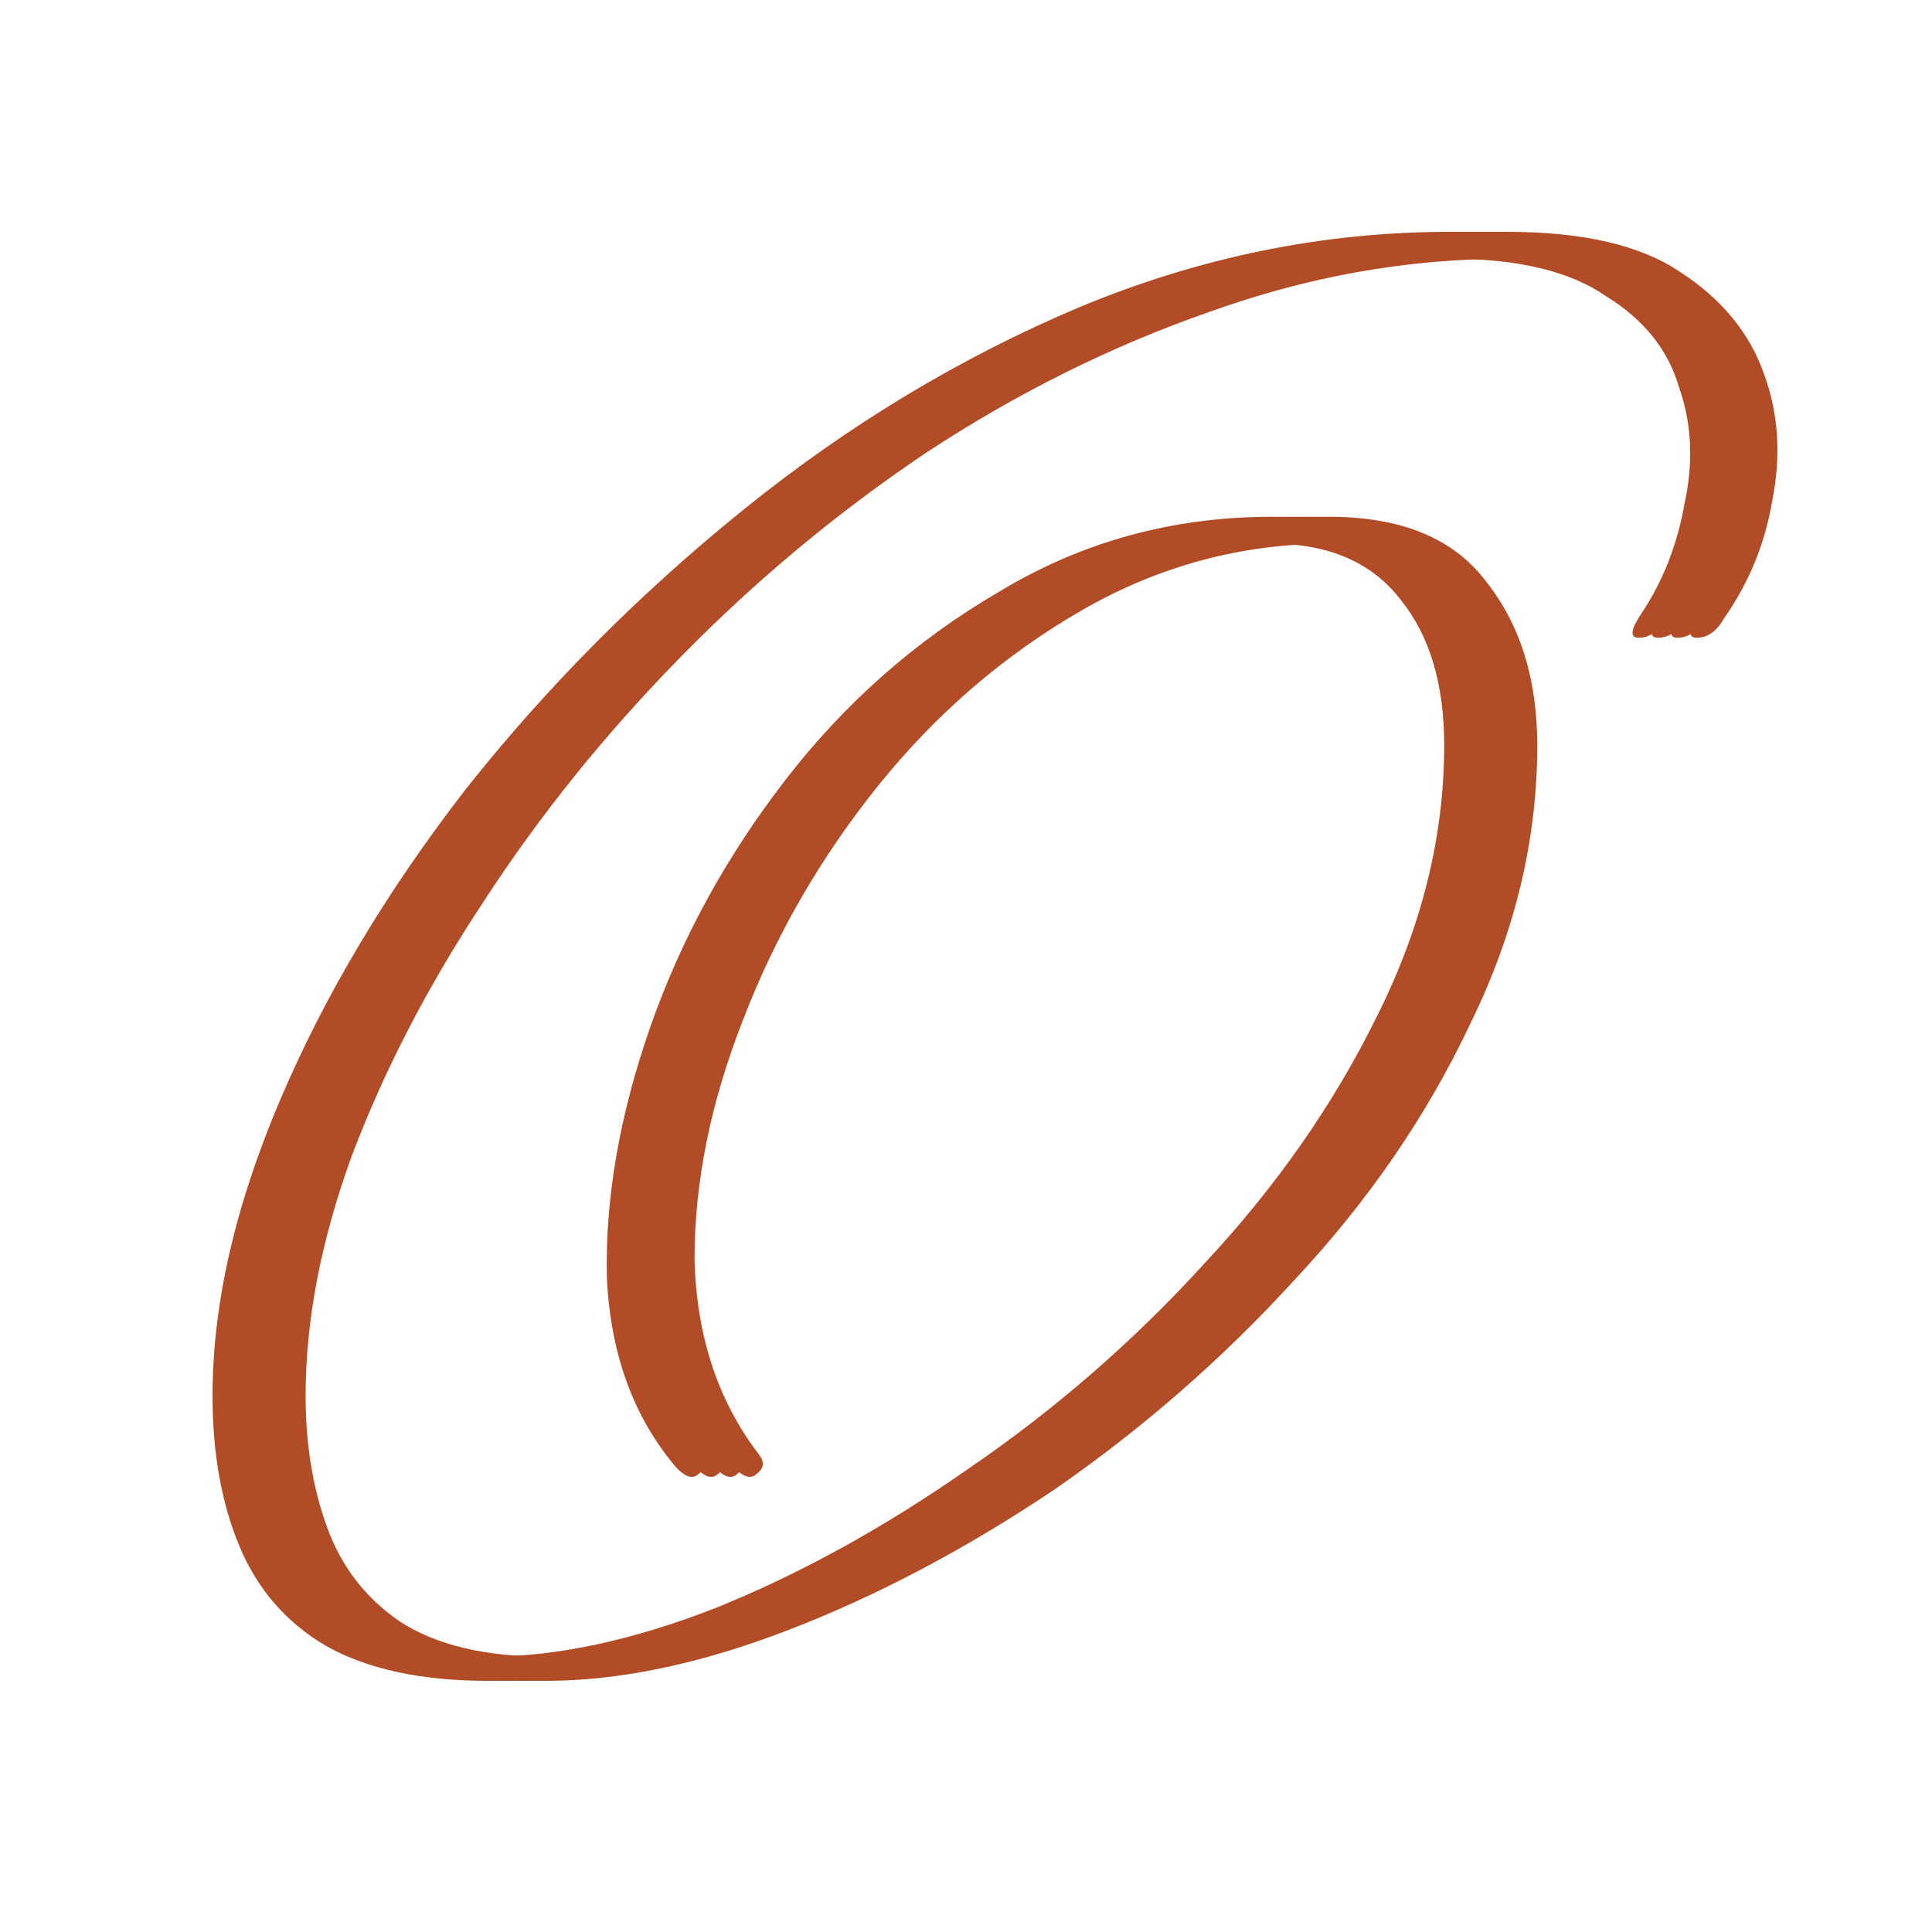 <?xml version="1.0" encoding="UTF-8"?> <svg xmlns="http://www.w3.org/2000/svg" width="100" height="100" viewBox="0 0 100 100" fill="none"><path d="M25.26 87C21.811 87 19.015 86.397 16.872 85.191C14.821 83.985 13.33 82.269 12.398 80.043C11.466 77.816 11 75.219 11 72.251C11 67.519 12.165 62.417 14.495 56.944C16.825 51.471 20.041 46.091 24.142 40.803C28.336 35.516 33.136 30.692 38.541 26.332C43.947 21.972 49.726 18.494 55.877 15.896C62.122 13.299 68.506 12 75.03 12C78.945 12 81.927 12.696 83.978 14.087C86.121 15.479 87.566 17.241 88.312 19.375C89.057 21.416 89.197 23.596 88.731 25.915C88.358 28.141 87.519 30.182 86.215 32.037C85.842 32.687 85.376 33.011 84.817 33.011C84.351 33.011 84.397 32.594 84.956 31.759C86.075 30.089 86.82 28.187 87.193 26.054C87.659 23.92 87.566 21.926 86.914 20.07C86.355 18.122 85.096 16.546 83.139 15.339C81.275 14.041 78.572 13.392 75.03 13.392C69.811 13.392 64.638 14.319 59.512 16.174C54.479 17.937 49.633 20.349 44.972 23.41C40.406 26.471 36.165 29.996 32.25 33.985C28.336 37.974 24.934 42.195 22.044 46.648C19.155 51.007 16.872 55.414 15.194 59.866C13.61 64.226 12.818 68.354 12.818 72.251C12.818 74.755 13.19 77.028 13.936 79.069C14.681 81.109 15.94 82.733 17.711 83.939C19.575 85.145 22.091 85.748 25.26 85.748C28.802 85.748 32.716 84.913 37.004 83.243C41.384 81.481 45.765 79.069 50.145 76.007C54.619 72.946 58.673 69.421 62.308 65.432C66.036 61.443 69.019 57.176 71.256 52.631C73.586 47.993 74.751 43.308 74.751 38.577C74.751 35.423 74.005 32.918 72.514 31.063C71.023 29.115 68.786 28.141 65.803 28.141C61.236 28.141 56.949 29.301 52.941 31.62C48.934 33.939 45.438 36.954 42.456 40.664C39.474 44.375 37.143 48.41 35.466 52.77C33.788 57.037 32.949 61.165 32.949 65.154C33.042 69.143 34.161 72.529 36.305 75.312C36.584 75.683 36.538 76.007 36.165 76.286C35.885 76.564 35.512 76.471 35.046 76.007C32.809 73.41 31.598 70.117 31.411 66.128C31.318 62.046 32.064 57.733 33.648 53.187C35.233 48.642 37.563 44.375 40.639 40.386C43.714 36.397 47.396 33.15 51.683 30.646C55.97 28.048 60.677 26.75 65.803 26.75C69.531 26.75 72.234 27.863 73.912 30.089C75.683 32.315 76.568 35.145 76.568 38.577C76.568 43.493 75.403 48.317 73.073 53.048C70.836 57.779 67.807 62.185 63.986 66.267C60.258 70.349 56.11 73.967 51.543 77.121C46.976 80.182 42.409 82.594 37.842 84.356C33.276 86.119 29.081 87 25.26 87Z" fill="#B24C27"></path><path d="M26.26 87C22.811 87 20.015 86.397 17.872 85.191C15.821 83.985 14.33 82.269 13.398 80.043C12.466 77.816 12 75.219 12 72.251C12 67.519 13.165 62.417 15.495 56.944C17.825 51.471 21.041 46.091 25.142 40.803C29.336 35.516 34.136 30.692 39.541 26.332C44.947 21.972 50.726 18.494 56.877 15.896C63.122 13.299 69.506 12 76.03 12C79.945 12 82.927 12.696 84.978 14.087C87.121 15.479 88.566 17.241 89.312 19.375C90.057 21.416 90.197 23.596 89.731 25.915C89.358 28.141 88.519 30.182 87.215 32.037C86.842 32.687 86.376 33.011 85.817 33.011C85.351 33.011 85.397 32.594 85.956 31.759C87.075 30.089 87.82 28.187 88.193 26.054C88.659 23.92 88.566 21.926 87.914 20.07C87.355 18.122 86.096 16.546 84.139 15.339C82.275 14.041 79.572 13.392 76.03 13.392C70.811 13.392 65.638 14.319 60.512 16.174C55.479 17.937 50.633 20.349 45.972 23.41C41.406 26.471 37.165 29.996 33.25 33.985C29.336 37.974 25.934 42.195 23.044 46.648C20.155 51.007 17.872 55.414 16.194 59.866C14.61 64.226 13.818 68.354 13.818 72.251C13.818 74.755 14.19 77.028 14.936 79.069C15.681 81.109 16.94 82.733 18.711 83.939C20.575 85.145 23.091 85.748 26.26 85.748C29.802 85.748 33.716 84.913 38.004 83.243C42.384 81.481 46.765 79.069 51.145 76.007C55.619 72.946 59.673 69.421 63.308 65.432C67.036 61.443 70.019 57.176 72.256 52.631C74.586 47.993 75.751 43.308 75.751 38.577C75.751 35.423 75.005 32.918 73.514 31.063C72.023 29.115 69.786 28.141 66.803 28.141C62.236 28.141 57.949 29.301 53.941 31.62C49.934 33.939 46.438 36.954 43.456 40.664C40.474 44.375 38.143 48.41 36.466 52.77C34.788 57.037 33.949 61.165 33.949 65.154C34.042 69.143 35.161 72.529 37.305 75.312C37.584 75.683 37.538 76.007 37.165 76.286C36.885 76.564 36.512 76.471 36.046 76.007C33.809 73.41 32.598 70.117 32.411 66.128C32.318 62.046 33.064 57.733 34.648 53.187C36.233 48.642 38.563 44.375 41.639 40.386C44.714 36.397 48.396 33.15 52.683 30.646C56.97 28.048 61.677 26.75 66.803 26.75C70.531 26.75 73.234 27.863 74.912 30.089C76.683 32.315 77.568 35.145 77.568 38.577C77.568 43.493 76.403 48.317 74.073 53.048C71.836 57.779 68.807 62.185 64.986 66.267C61.258 70.349 57.11 73.967 52.543 77.121C47.976 80.182 43.409 82.594 38.842 84.356C34.276 86.119 30.081 87 26.26 87Z" fill="#B24C27"></path><path d="M27.26 87C23.811 87 21.015 86.397 18.872 85.191C16.821 83.985 15.33 82.269 14.398 80.043C13.466 77.816 13 75.219 13 72.251C13 67.519 14.165 62.417 16.495 56.944C18.825 51.471 22.041 46.091 26.142 40.803C30.336 35.516 35.136 30.692 40.541 26.332C45.947 21.972 51.726 18.494 57.877 15.896C64.122 13.299 70.506 12 77.03 12C80.945 12 83.927 12.696 85.978 14.087C88.121 15.479 89.566 17.241 90.312 19.375C91.057 21.416 91.197 23.596 90.731 25.915C90.358 28.141 89.519 30.182 88.215 32.037C87.842 32.687 87.376 33.011 86.817 33.011C86.351 33.011 86.397 32.594 86.956 31.759C88.075 30.089 88.82 28.187 89.193 26.054C89.659 23.92 89.566 21.926 88.914 20.07C88.355 18.122 87.096 16.546 85.139 15.339C83.275 14.041 80.572 13.392 77.03 13.392C71.811 13.392 66.638 14.319 61.512 16.174C56.479 17.937 51.633 20.349 46.972 23.41C42.406 26.471 38.165 29.996 34.25 33.985C30.336 37.974 26.934 42.195 24.044 46.648C21.155 51.007 18.872 55.414 17.194 59.866C15.61 64.226 14.818 68.354 14.818 72.251C14.818 74.755 15.19 77.028 15.936 79.069C16.681 81.109 17.94 82.733 19.711 83.939C21.575 85.145 24.091 85.748 27.26 85.748C30.802 85.748 34.716 84.913 39.004 83.243C43.384 81.481 47.765 79.069 52.145 76.007C56.619 72.946 60.673 69.421 64.308 65.432C68.036 61.443 71.019 57.176 73.256 52.631C75.586 47.993 76.751 43.308 76.751 38.577C76.751 35.423 76.005 32.918 74.514 31.063C73.023 29.115 70.786 28.141 67.803 28.141C63.236 28.141 58.949 29.301 54.941 31.62C50.934 33.939 47.438 36.954 44.456 40.664C41.474 44.375 39.143 48.41 37.466 52.77C35.788 57.037 34.949 61.165 34.949 65.154C35.042 69.143 36.161 72.529 38.305 75.312C38.584 75.683 38.538 76.007 38.165 76.286C37.885 76.564 37.512 76.471 37.046 76.007C34.809 73.41 33.598 70.117 33.411 66.128C33.318 62.046 34.064 57.733 35.648 53.187C37.233 48.642 39.563 44.375 42.639 40.386C45.714 36.397 49.396 33.15 53.683 30.646C57.97 28.048 62.677 26.75 67.803 26.75C71.531 26.75 74.234 27.863 75.912 30.089C77.683 32.315 78.568 35.145 78.568 38.577C78.568 43.493 77.403 48.317 75.073 53.048C72.836 57.779 69.807 62.185 65.986 66.267C62.258 70.349 58.11 73.967 53.543 77.121C48.976 80.182 44.409 82.594 39.842 84.356C35.276 86.119 31.081 87 27.26 87Z" fill="#B24C27"></path><path d="M28.26 87C24.811 87 22.015 86.397 19.872 85.191C17.821 83.985 16.33 82.269 15.398 80.043C14.466 77.816 14 75.219 14 72.251C14 67.519 15.165 62.417 17.495 56.944C19.825 51.471 23.041 46.091 27.142 40.803C31.336 35.516 36.136 30.692 41.541 26.332C46.947 21.972 52.726 18.494 58.877 15.896C65.122 13.299 71.506 12 78.03 12C81.945 12 84.927 12.696 86.978 14.087C89.121 15.479 90.566 17.241 91.312 19.375C92.057 21.416 92.197 23.596 91.731 25.915C91.358 28.141 90.519 30.182 89.215 32.037C88.842 32.687 88.376 33.011 87.817 33.011C87.351 33.011 87.397 32.594 87.956 31.759C89.075 30.089 89.82 28.187 90.193 26.054C90.659 23.92 90.566 21.926 89.914 20.07C89.355 18.122 88.096 16.546 86.139 15.339C84.275 14.041 81.572 13.392 78.03 13.392C72.811 13.392 67.638 14.319 62.512 16.174C57.479 17.937 52.633 20.349 47.972 23.41C43.406 26.471 39.165 29.996 35.25 33.985C31.336 37.974 27.934 42.195 25.044 46.648C22.155 51.007 19.872 55.414 18.194 59.866C16.61 64.226 15.818 68.354 15.818 72.251C15.818 74.755 16.19 77.028 16.936 79.069C17.681 81.109 18.94 82.733 20.711 83.939C22.575 85.145 25.091 85.748 28.26 85.748C31.802 85.748 35.716 84.913 40.004 83.243C44.384 81.481 48.765 79.069 53.145 76.007C57.619 72.946 61.673 69.421 65.308 65.432C69.036 61.443 72.019 57.176 74.256 52.631C76.586 47.993 77.751 43.308 77.751 38.577C77.751 35.423 77.005 32.918 75.514 31.063C74.023 29.115 71.786 28.141 68.803 28.141C64.236 28.141 59.949 29.301 55.941 31.62C51.934 33.939 48.438 36.954 45.456 40.664C42.474 44.375 40.143 48.41 38.466 52.77C36.788 57.037 35.949 61.165 35.949 65.154C36.042 69.143 37.161 72.529 39.305 75.312C39.584 75.683 39.538 76.007 39.165 76.286C38.885 76.564 38.512 76.471 38.046 76.007C35.809 73.41 34.598 70.117 34.411 66.128C34.318 62.046 35.064 57.733 36.648 53.187C38.233 48.642 40.563 44.375 43.639 40.386C46.714 36.397 50.396 33.15 54.683 30.646C58.97 28.048 63.677 26.75 68.803 26.75C72.531 26.75 75.234 27.863 76.912 30.089C78.683 32.315 79.568 35.145 79.568 38.577C79.568 43.493 78.403 48.317 76.073 53.048C73.836 57.779 70.807 62.185 66.986 66.267C63.258 70.349 59.11 73.967 54.543 77.121C49.976 80.182 45.409 82.594 40.842 84.356C36.276 86.119 32.081 87 28.26 87Z" fill="#B24C27"></path></svg> 